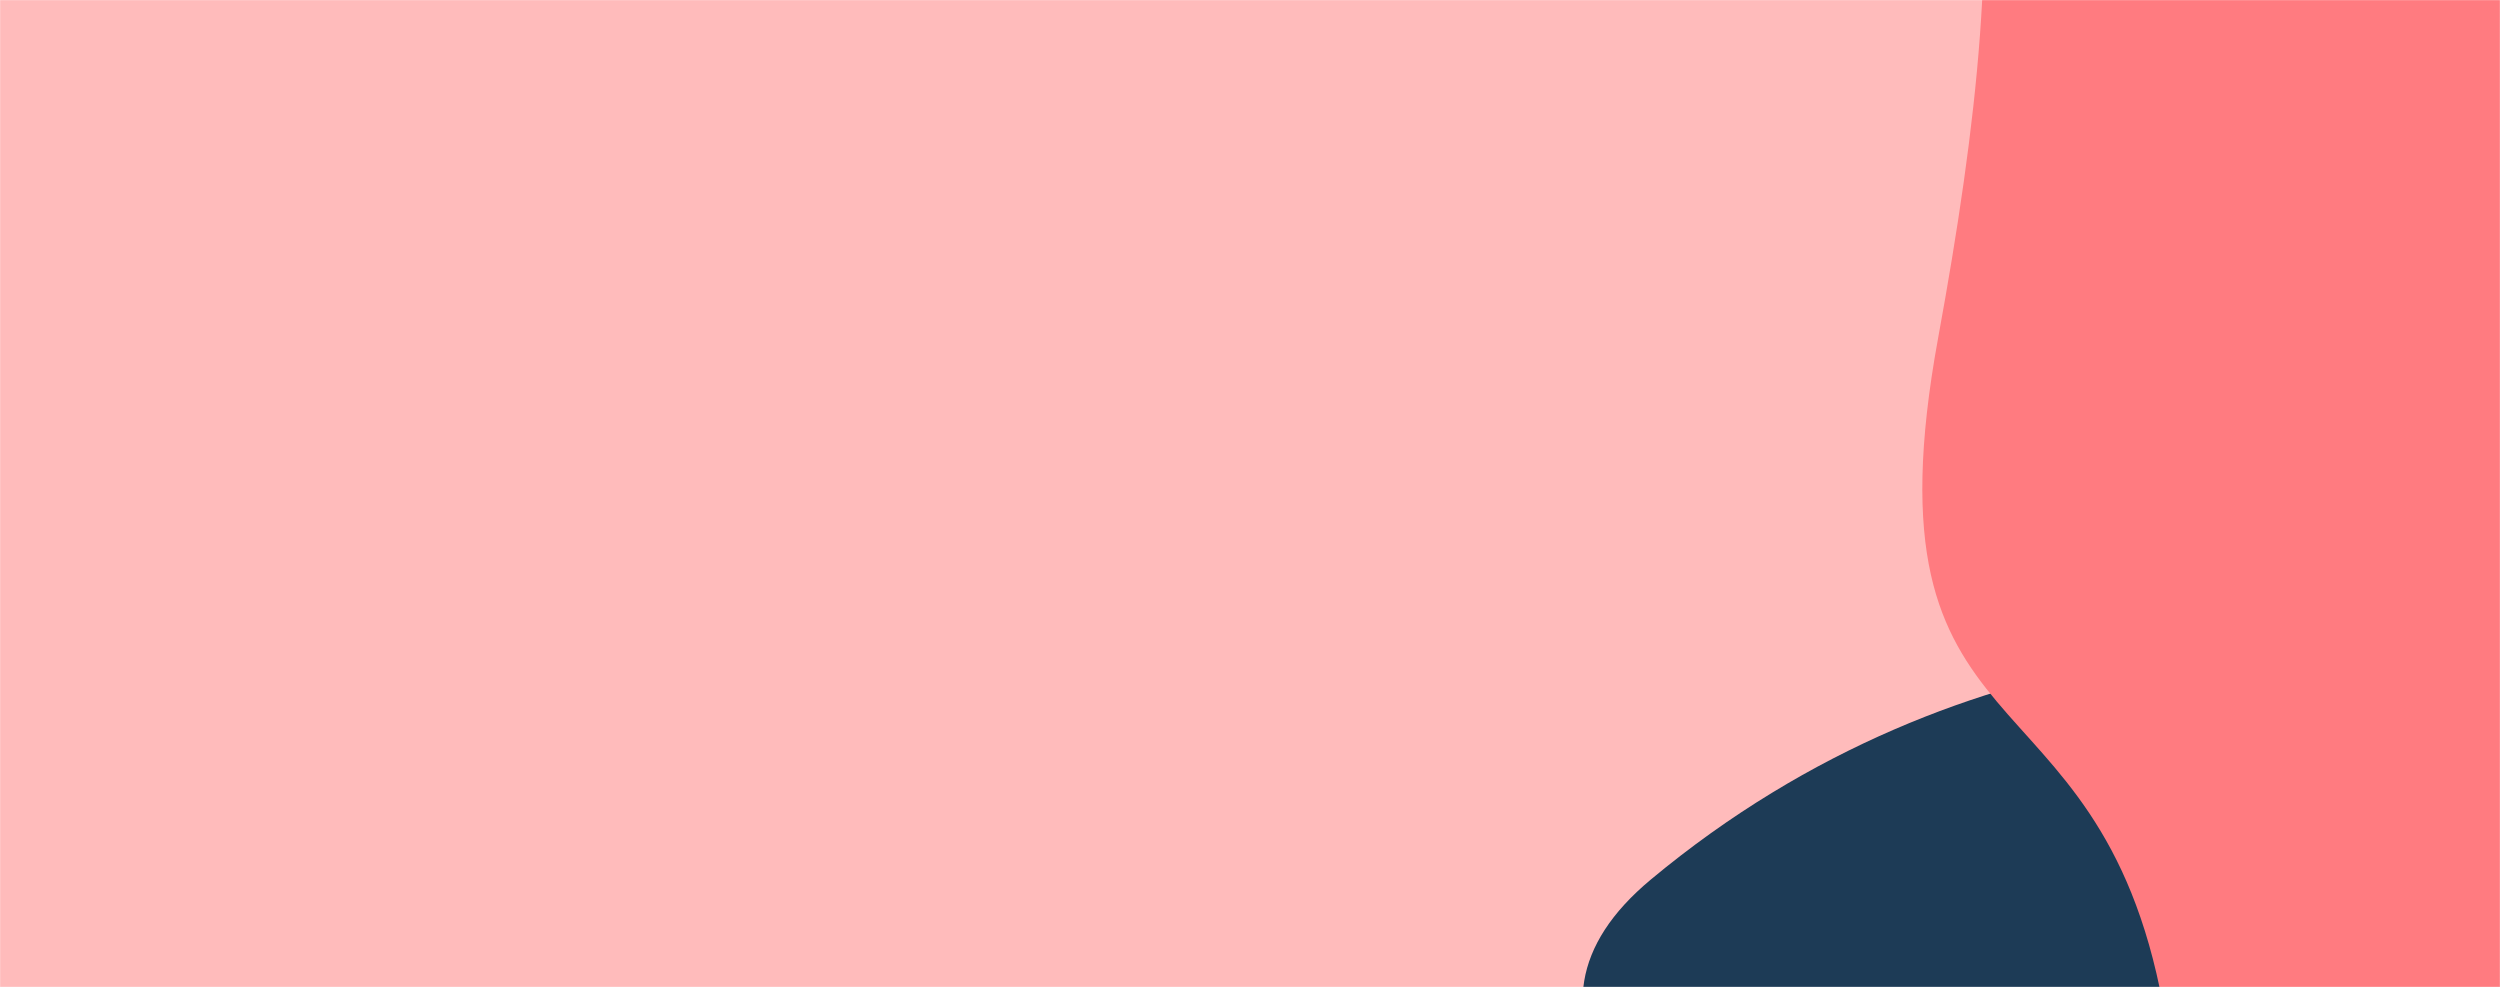 <svg width="1920" height="758" viewBox="0 0 1920 758" fill="none" xmlns="http://www.w3.org/2000/svg">
<mask id="mask0_84_5" style="mask-type:alpha" maskUnits="userSpaceOnUse" x="0" y="0" width="1920" height="758">
<rect width="1920" height="758" fill="#FFBBBB"/>
</mask>
<g mask="url(#mask0_84_5)">
<rect width="1920" height="758" fill="#FFBBBB"/>
<path d="M1267.83 675.497C1024.06 878.484 1689.99 1125.41 2053.43 1223.5L2389.33 710.153L1905.32 513.729C1794.39 483.074 1511.6 472.51 1267.83 675.497Z" fill="#1D3B56"/>
<path d="M1801.19 -593.001C1818.65 -593.51 1833.79 -580.994 1836.88 -563.835L2102.2 905.405C2103.98 915.258 2098.19 924.699 2088.5 927.126C2012.76 946.108 1704.87 1007.95 1661.23 771.935C1611.4 502.487 1427.93 590.207 1488.46 259.675C1548.99 -70.856 1554.61 -325.965 1317.54 -453.582C1109.36 -565.652 1663.16 -588.981 1801.19 -593.001Z" fill="#FF7B80"/>
</g>
</svg>
